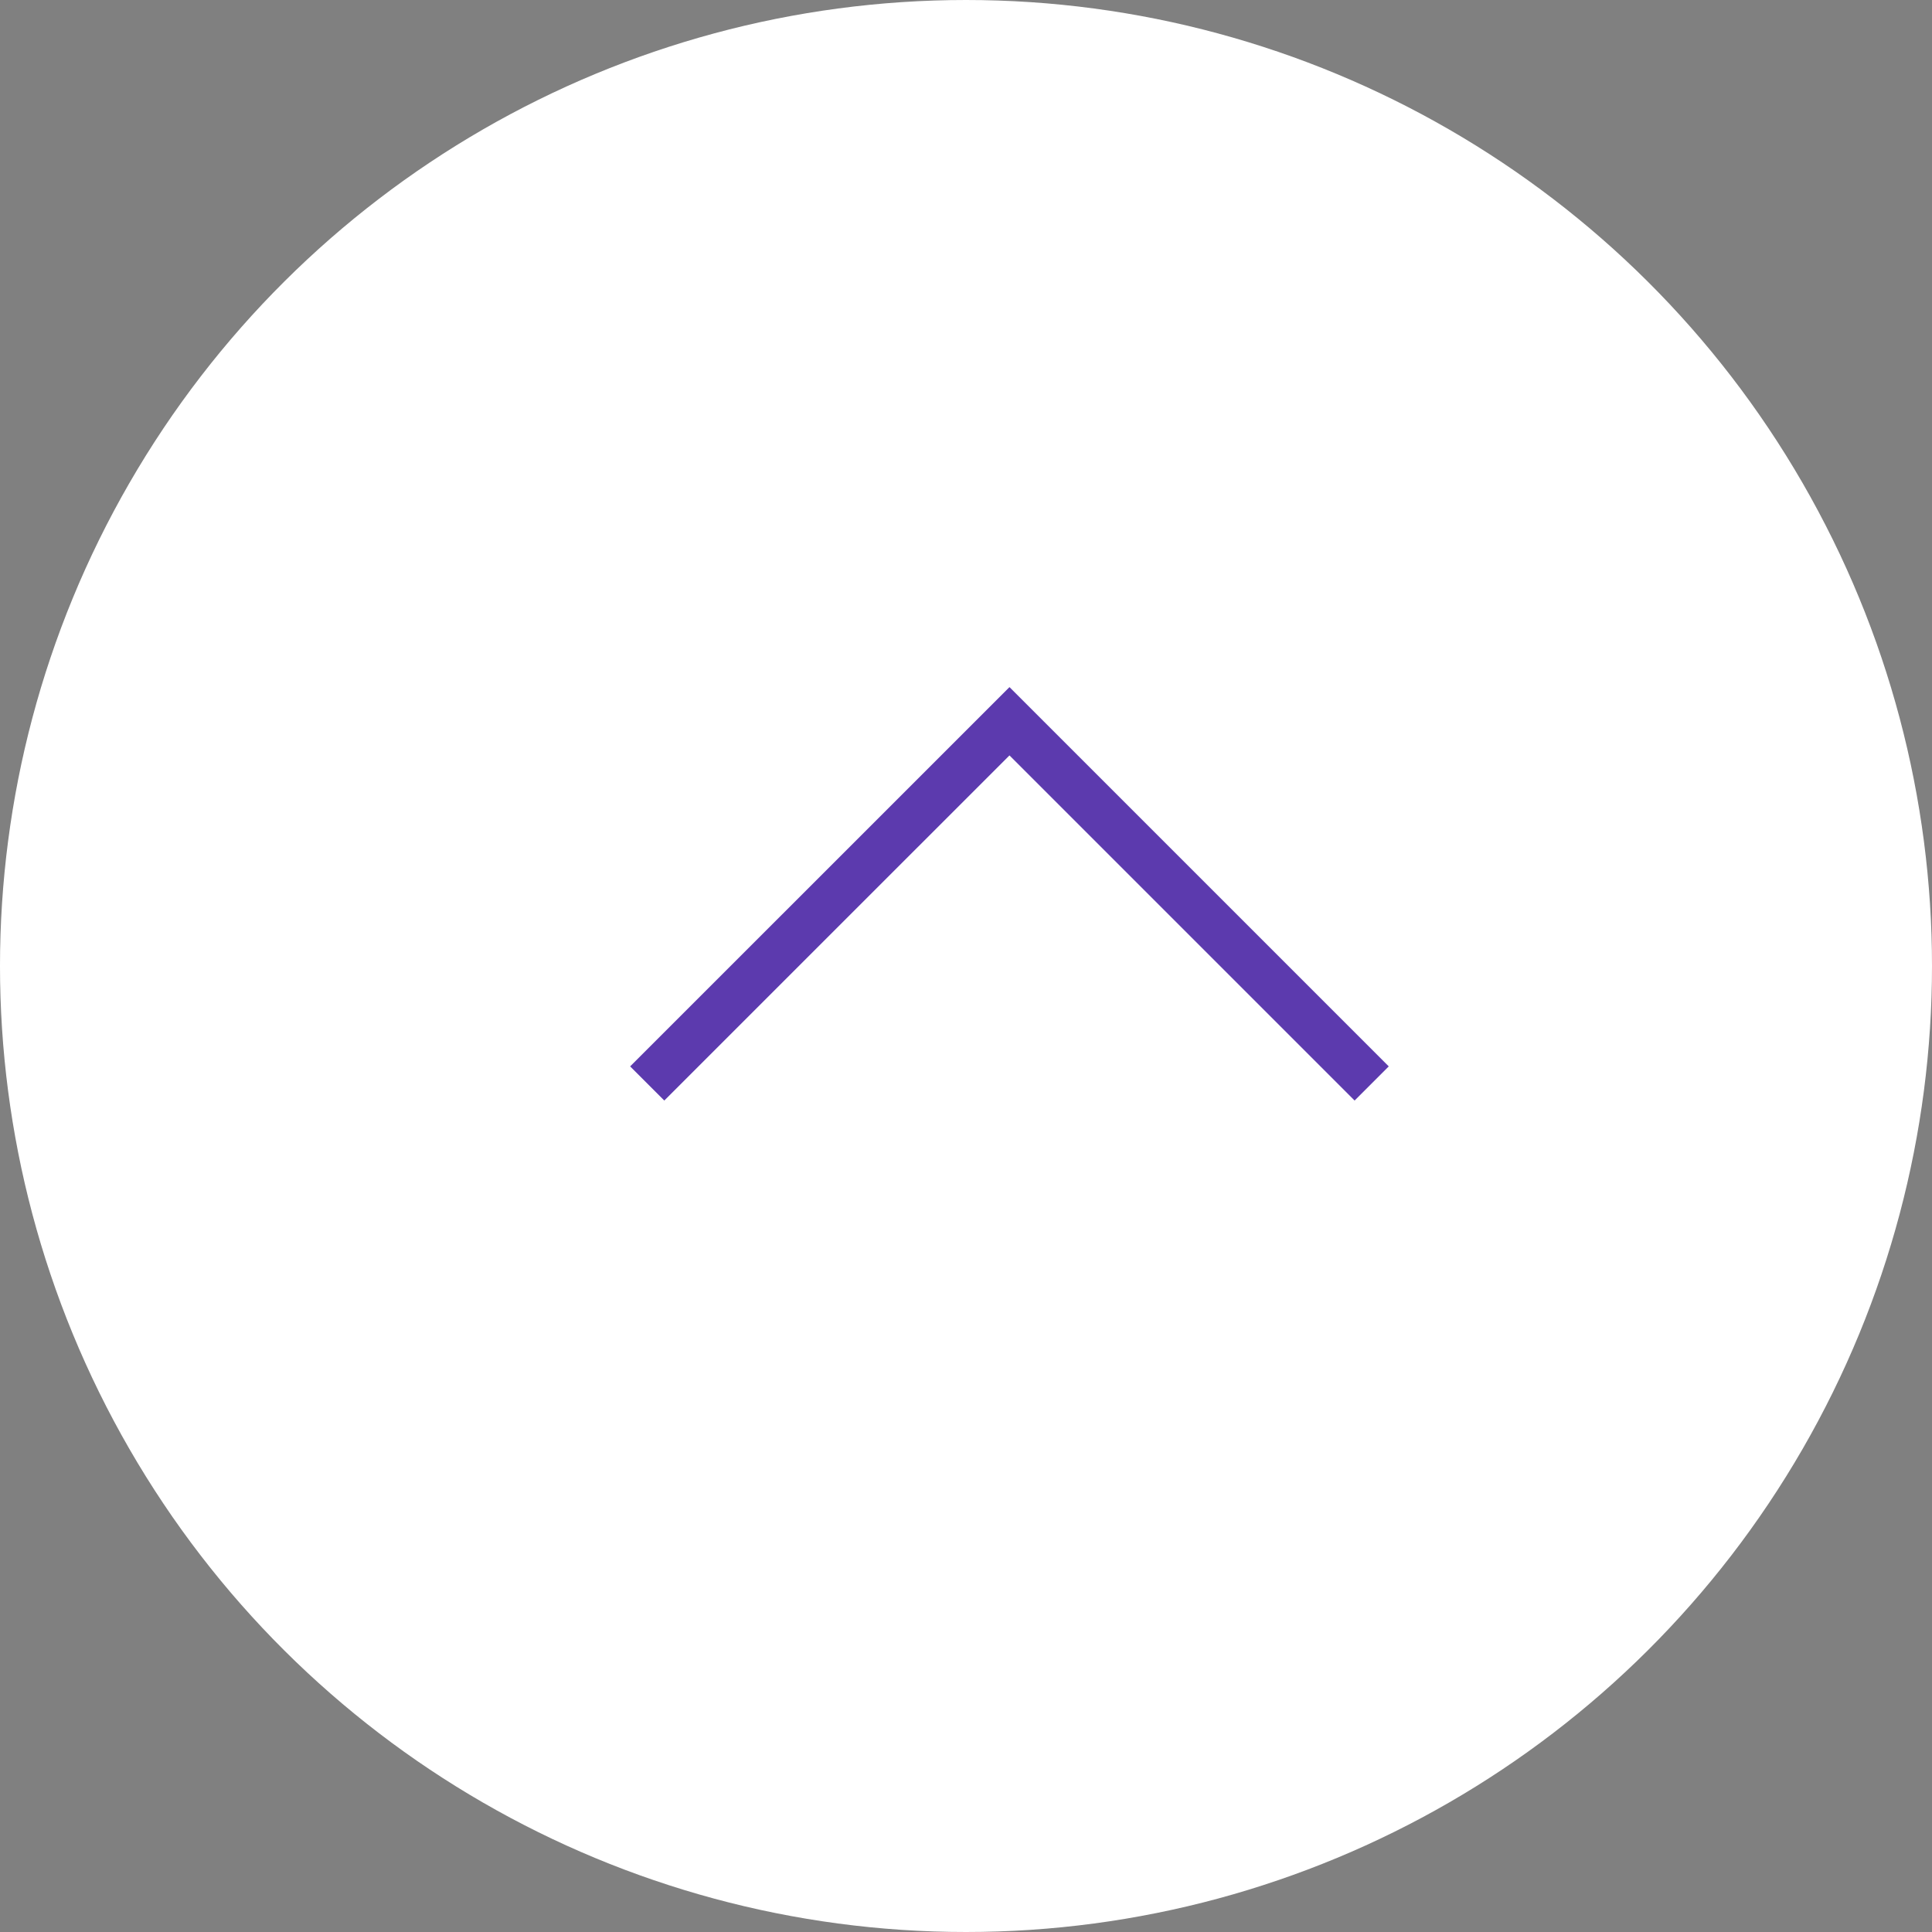 <svg width="40" height="40" viewBox="0 0 40 40" fill="none" xmlns="http://www.w3.org/2000/svg">
<rect x="0" y="0" width="40" height="40" fill="#808080" stroke="none"/>
<circle cx="20" cy="20" r="20" transform="matrix(1.31134e-07 -1 -1 -1.31134e-07 40 40)" fill="white"/>
<mask id="mask0_304_713" style="mask-type:alpha" maskUnits="userSpaceOnUse" x="11" y="10" width="19" height="20">
<rect width="18.946" height="18.946" transform="matrix(1.31134e-07 -1 -1 -1.31134e-07 30 29.776)" fill="#004383"/>
</mask>
<g mask="url(#mask0_304_713)">
<path d="M13.4 22.432L20.9 14.933L28.399 22.432" stroke="#5C3AAE"/>
</g>
</svg>
